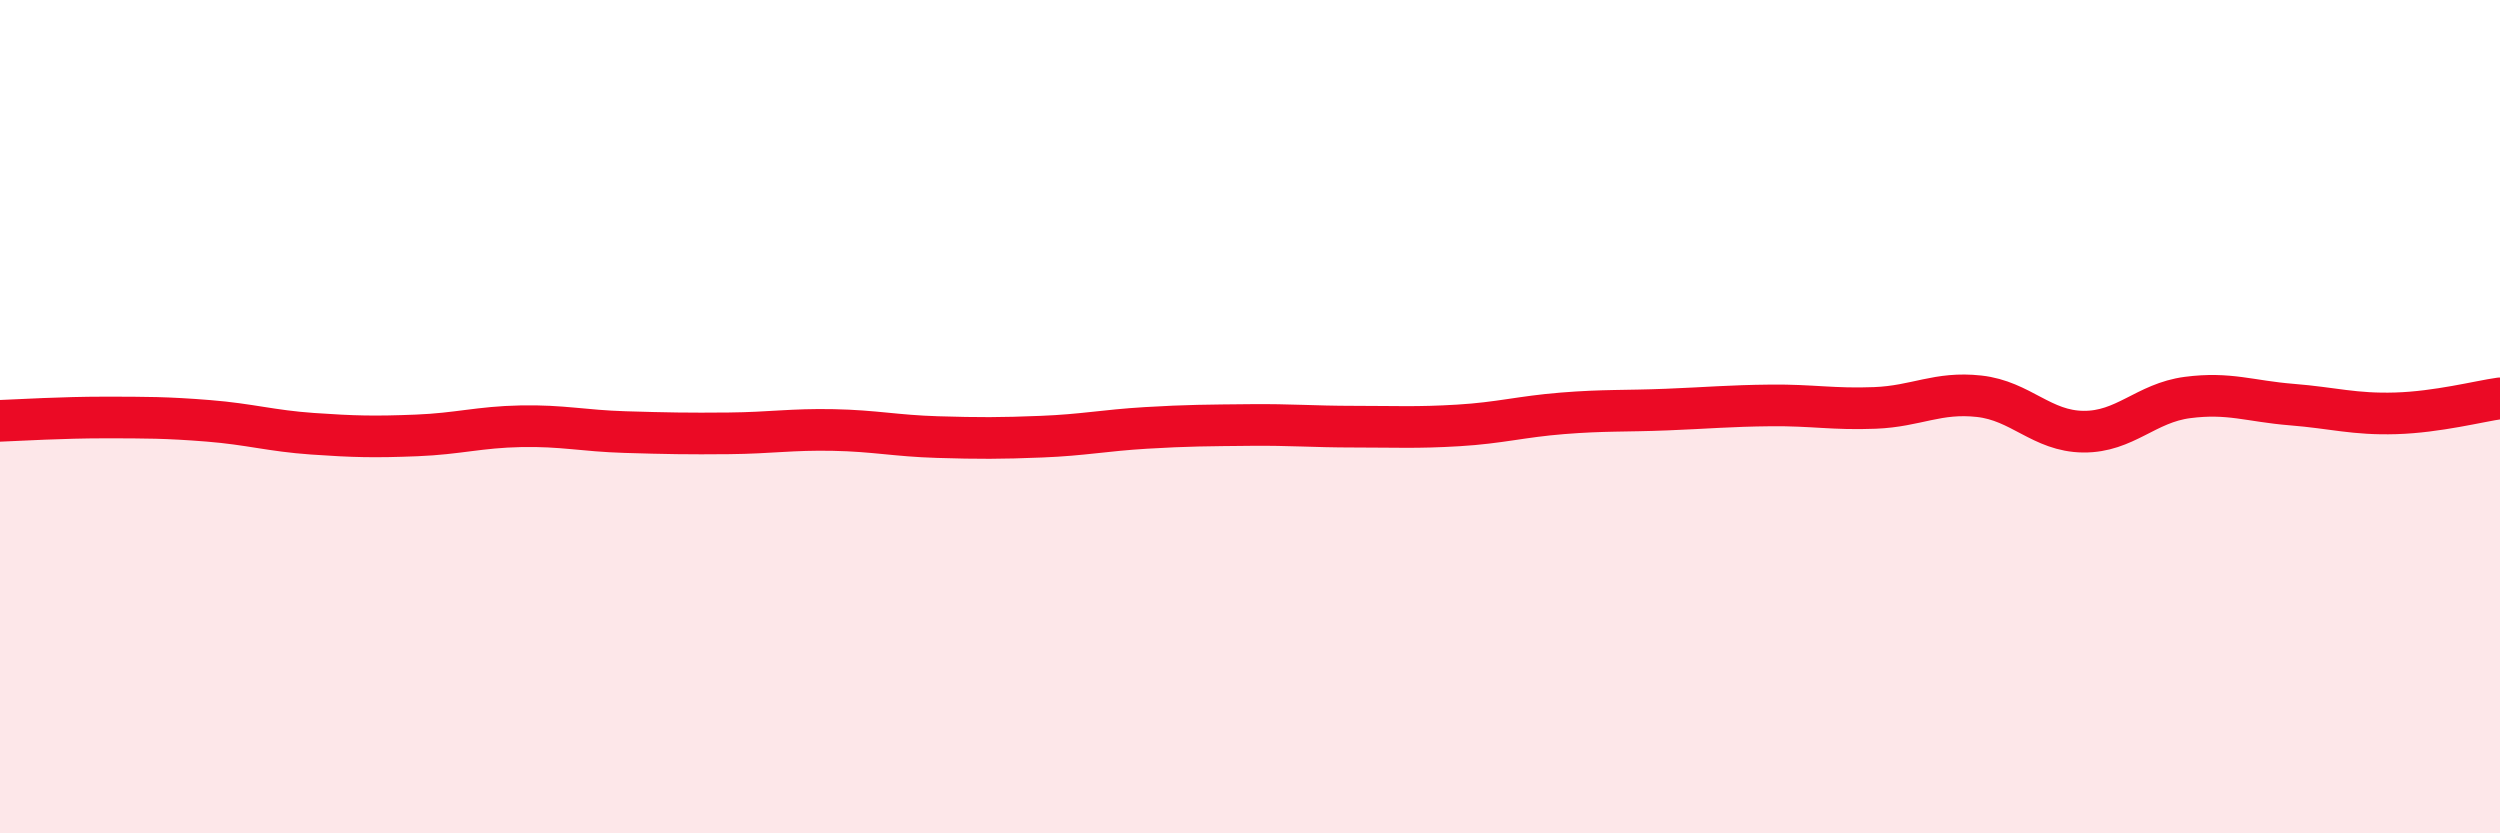 
    <svg width="60" height="20" viewBox="0 0 60 20" xmlns="http://www.w3.org/2000/svg">
      <path
        d="M 0,10.1 C 0.5,10.08 1.5,10.02 2.5,10.02 C 3.5,10.02 4,10.02 5,10.1 C 6,10.18 6.5,10.34 7.5,10.41 C 8.5,10.48 9,10.49 10,10.45 C 11,10.41 11.5,10.25 12.5,10.23 C 13.5,10.21 14,10.34 15,10.37 C 16,10.4 16.5,10.41 17.5,10.4 C 18.5,10.39 19,10.3 20,10.32 C 21,10.34 21.5,10.46 22.5,10.49 C 23.5,10.52 24,10.52 25,10.48 C 26,10.44 26.5,10.33 27.5,10.27 C 28.5,10.21 29,10.21 30,10.2 C 31,10.19 31.5,10.24 32.5,10.24 C 33.5,10.24 34,10.27 35,10.21 C 36,10.15 36.5,10 37.5,9.92 C 38.5,9.84 39,9.87 40,9.83 C 41,9.79 41.5,9.74 42.5,9.73 C 43.5,9.72 44,9.83 45,9.79 C 46,9.75 46.5,9.4 47.5,9.51 C 48.5,9.62 49,10.35 50,10.36 C 51,10.37 51.5,9.67 52.5,9.54 C 53.5,9.41 54,9.63 55,9.71 C 56,9.79 56.5,9.95 57.5,9.92 C 58.5,9.89 59.5,9.63 60,9.56L60 20L0 20Z"
        fill="#EB0A25"
        opacity="0.1"
        stroke-linecap="round"
        stroke-linejoin="round"
      />
      <path
        d="M 0,10.1 C 0.5,10.08 1.5,10.02 2.5,10.02 C 3.5,10.02 4,10.02 5,10.1 C 6,10.18 6.5,10.34 7.5,10.41 C 8.5,10.48 9,10.49 10,10.45 C 11,10.41 11.5,10.25 12.5,10.23 C 13.5,10.21 14,10.34 15,10.37 C 16,10.4 16.5,10.41 17.5,10.4 C 18.5,10.39 19,10.3 20,10.32 C 21,10.34 21.5,10.46 22.5,10.49 C 23.5,10.52 24,10.52 25,10.48 C 26,10.44 26.5,10.33 27.5,10.27 C 28.5,10.21 29,10.21 30,10.2 C 31,10.19 31.5,10.24 32.5,10.24 C 33.5,10.24 34,10.27 35,10.21 C 36,10.15 36.5,10 37.5,9.92 C 38.5,9.84 39,9.87 40,9.83 C 41,9.79 41.5,9.74 42.5,9.73 C 43.5,9.72 44,9.83 45,9.79 C 46,9.75 46.5,9.4 47.5,9.51 C 48.5,9.62 49,10.35 50,10.36 C 51,10.37 51.5,9.67 52.5,9.54 C 53.5,9.41 54,9.63 55,9.71 C 56,9.79 56.5,9.95 57.5,9.92 C 58.5,9.89 59.5,9.63 60,9.56"
        stroke="#EB0A25"
        stroke-width="1"
        fill="none"
        stroke-linecap="round"
        stroke-linejoin="round"
      />
    </svg>
  